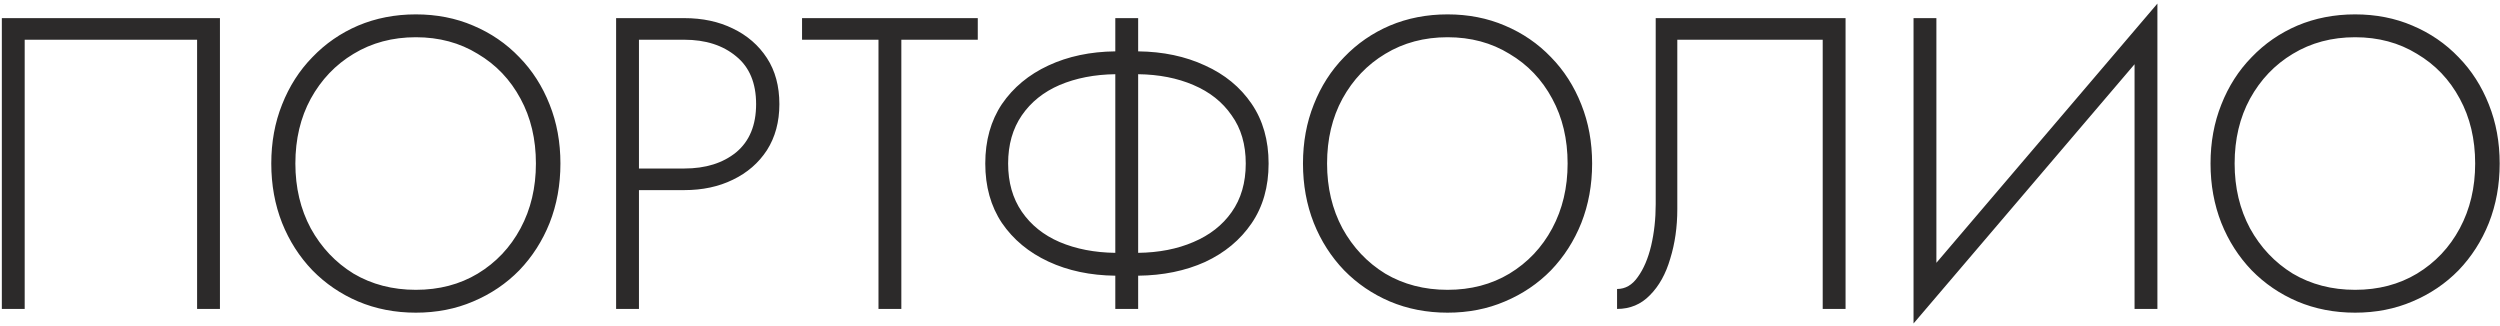 <?xml version="1.0" encoding="UTF-8"?> <svg xmlns="http://www.w3.org/2000/svg" width="637" height="83" viewBox="0 0 637 83" fill="none"> <path d="M50.219 10.122H6.29V78.716H0.468V4.618H56.041V78.716H50.219V10.122ZM69.122 41.667C69.122 36.233 70.039 31.222 71.874 26.636C73.709 21.978 76.285 17.956 79.601 14.568C82.918 11.11 86.799 8.429 91.245 6.523C95.762 4.618 100.666 3.665 105.959 3.665C111.252 3.665 116.121 4.618 120.567 6.523C125.083 8.429 129 11.11 132.316 14.568C135.633 17.956 138.209 21.978 140.044 26.636C141.879 31.222 142.796 36.233 142.796 41.667C142.796 47.1 141.879 52.146 140.044 56.804C138.209 61.391 135.633 65.413 132.316 68.871C129 72.258 125.083 74.905 120.567 76.81C116.121 78.716 111.252 79.668 105.959 79.668C100.666 79.668 95.762 78.716 91.245 76.81C86.799 74.905 82.918 72.258 79.601 68.871C76.285 65.413 73.709 61.391 71.874 56.804C70.039 52.146 69.122 47.1 69.122 41.667ZM75.261 41.667C75.261 47.806 76.567 53.311 79.178 58.18C81.86 63.049 85.494 66.895 90.081 69.718C94.738 72.47 100.031 73.846 105.959 73.846C111.887 73.846 117.144 72.47 121.731 69.718C126.389 66.895 130.023 63.049 132.634 58.18C135.245 53.311 136.551 47.806 136.551 41.667C136.551 35.457 135.245 29.952 132.634 25.154C130.023 20.284 126.389 16.474 121.731 13.721C117.144 10.899 111.887 9.487 105.959 9.487C100.031 9.487 94.738 10.899 90.081 13.721C85.494 16.474 81.86 20.284 79.178 25.154C76.567 29.952 75.261 35.457 75.261 41.667ZM156.985 4.618H174.345C179.002 4.618 183.13 5.5 186.729 7.264C190.399 9.028 193.292 11.534 195.409 14.78C197.526 18.026 198.585 21.943 198.585 26.53C198.585 31.046 197.526 34.963 195.409 38.279C193.292 41.526 190.399 44.031 186.729 45.795C183.13 47.559 179.002 48.441 174.345 48.441H162.806V78.716H156.985V4.618ZM174.345 10.122H162.806V42.937H174.345C179.778 42.937 184.189 41.561 187.576 38.809C190.964 35.986 192.657 31.893 192.657 26.53C192.657 21.166 190.964 17.109 187.576 14.356C184.189 11.534 179.778 10.122 174.345 10.122ZM204.362 10.122V4.618H249.138V10.122H229.661V78.716H223.839V10.122H204.362ZM284.18 4.618H290.002V13.086C296.353 13.157 302.034 14.356 307.044 16.685C312.055 18.943 316.007 22.19 318.9 26.424C321.793 30.658 323.24 35.739 323.24 41.667C323.24 47.594 321.793 52.675 318.9 56.91C316.007 61.144 312.055 64.425 307.044 66.754C302.034 69.012 296.353 70.177 290.002 70.247V78.716H284.18V70.247C277.829 70.177 272.148 68.977 267.138 66.648C262.127 64.319 258.175 61.038 255.282 56.804C252.459 52.57 251.048 47.524 251.048 41.667C251.048 35.809 252.459 30.764 255.282 26.53C258.175 22.295 262.127 19.014 267.138 16.685C272.148 14.356 277.829 13.157 284.18 13.086V4.618ZM317.418 41.667C317.418 36.797 316.218 32.704 313.819 29.388C311.49 26 308.244 23.425 304.081 21.66C299.988 19.896 295.295 18.979 290.002 18.908V64.425C295.295 64.355 299.988 63.437 304.081 61.673C308.244 59.909 311.49 57.368 313.819 54.052C316.218 50.664 317.418 46.536 317.418 41.667ZM256.87 41.667C256.87 46.465 258.034 50.558 260.363 53.946C262.692 57.333 265.903 59.909 269.996 61.673C274.159 63.437 278.887 64.355 284.18 64.425V18.908C278.887 18.979 274.159 19.896 269.996 21.66C265.903 23.425 262.692 26 260.363 29.388C258.034 32.775 256.87 36.868 256.87 41.667ZM331.999 41.667C331.999 36.233 332.916 31.222 334.751 26.636C336.586 21.978 339.161 17.956 342.478 14.568C345.795 11.11 349.676 8.429 354.122 6.523C358.638 4.618 363.543 3.665 368.836 3.665C374.128 3.665 378.998 4.618 383.444 6.523C387.96 8.429 391.877 11.11 395.193 14.568C398.51 17.956 401.086 21.978 402.921 26.636C404.755 31.222 405.673 36.233 405.673 41.667C405.673 47.1 404.755 52.146 402.921 56.804C401.086 61.391 398.51 65.413 395.193 68.871C391.877 72.258 387.96 74.905 383.444 76.81C378.998 78.716 374.128 79.668 368.836 79.668C363.543 79.668 358.638 78.716 354.122 76.81C349.676 74.905 345.795 72.258 342.478 68.871C339.161 65.413 336.586 61.391 334.751 56.804C332.916 52.146 331.999 47.1 331.999 41.667ZM338.138 41.667C338.138 47.806 339.444 53.311 342.055 58.18C344.736 63.049 348.371 66.895 352.958 69.718C357.615 72.47 362.908 73.846 368.836 73.846C374.764 73.846 380.021 72.47 384.608 69.718C389.265 66.895 392.9 63.049 395.511 58.18C398.122 53.311 399.427 47.806 399.427 41.667C399.427 35.457 398.122 29.952 395.511 25.154C392.9 20.284 389.265 16.474 384.608 13.721C380.021 10.899 374.764 9.487 368.836 9.487C362.908 9.487 357.615 10.899 352.958 13.721C348.371 16.474 344.736 20.284 342.055 25.154C339.444 29.952 338.138 35.457 338.138 41.667ZM470.248 4.618V78.716H464.426V10.122H427.377V53.311C427.377 57.827 426.777 62.026 425.577 65.907C424.448 69.788 422.719 72.894 420.391 75.222C418.132 77.551 415.345 78.716 412.028 78.716V73.635C414.145 73.635 415.909 72.611 417.321 70.565C418.803 68.518 419.932 65.872 420.708 62.626C421.484 59.309 421.873 55.781 421.873 52.04V4.618H470.248ZM493.392 4.618V66.966L549.707 0.913V78.716H543.885V16.368L487.57 82.42V4.618H493.392ZM563.243 41.667C563.243 36.233 564.161 31.222 565.996 26.636C567.83 21.978 570.406 17.956 573.723 14.568C577.04 11.11 580.921 8.429 585.367 6.523C589.883 4.618 594.788 3.665 600.081 3.665C605.373 3.665 610.242 4.618 614.688 6.523C619.205 8.429 623.121 11.11 626.438 14.568C629.755 17.956 632.331 21.978 634.165 26.636C636 31.222 636.918 36.233 636.918 41.667C636.918 47.1 636 52.146 634.165 56.804C632.331 61.391 629.755 65.413 626.438 68.871C623.121 72.258 619.205 74.905 614.688 76.81C610.242 78.716 605.373 79.668 600.081 79.668C594.788 79.668 589.883 78.716 585.367 76.81C580.921 74.905 577.04 72.258 573.723 68.871C570.406 65.413 567.83 61.391 565.996 56.804C564.161 52.146 563.243 47.1 563.243 41.667ZM569.383 41.667C569.383 47.806 570.688 53.311 573.3 58.18C575.981 63.049 579.615 66.895 584.202 69.718C588.86 72.47 594.153 73.846 600.081 73.846C606.008 73.846 611.266 72.47 615.853 69.718C620.51 66.895 624.145 63.049 626.756 58.18C629.367 53.311 630.672 47.806 630.672 41.667C630.672 35.457 629.367 29.952 626.756 25.154C624.145 20.284 620.51 16.474 615.853 13.721C611.266 10.899 606.008 9.487 600.081 9.487C594.153 9.487 588.86 10.899 584.202 13.721C579.615 16.474 575.981 20.284 573.3 25.154C570.688 29.952 569.383 35.457 569.383 41.667Z" fill="#2C2A2A"></path> </svg> 